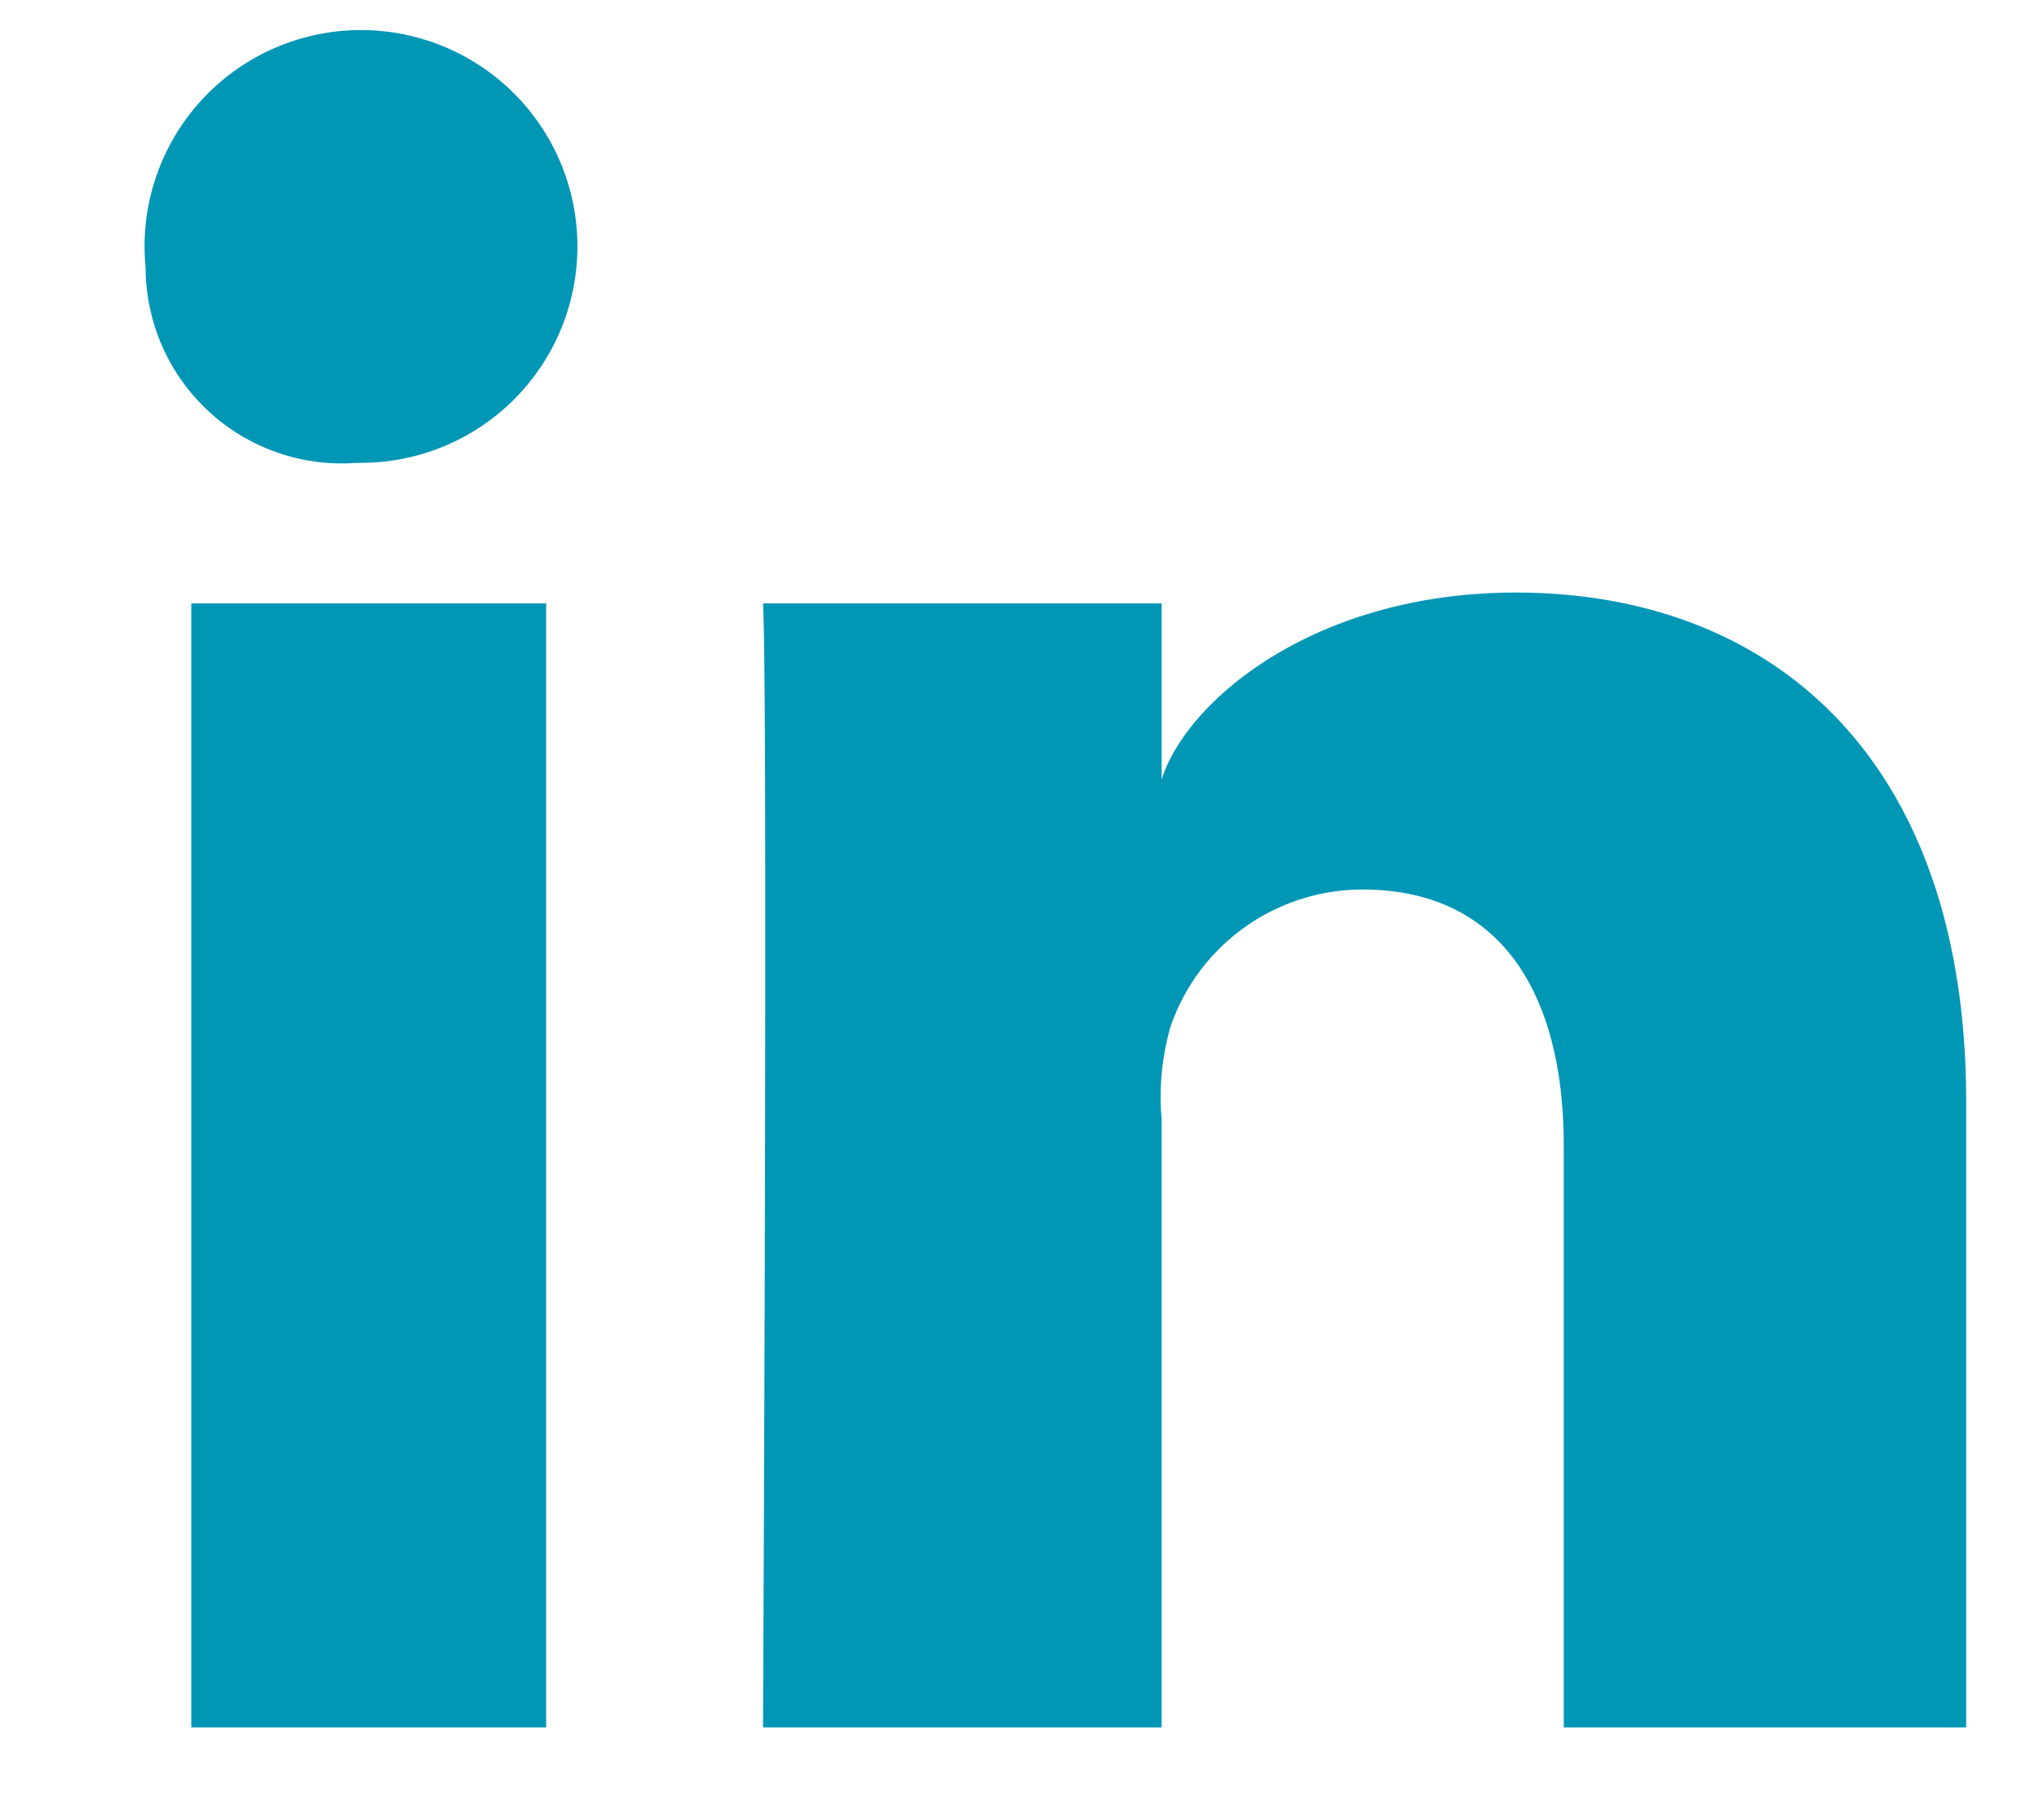 <svg id="Linkedin" xmlns="http://www.w3.org/2000/svg" width="28" height="25" viewBox="0 0 28 25">
  <rect id="base" width="28" height="25" fill="none"/>
  <g id="Group_23271" data-name="Group 23271" transform="translate(2 1)">
    <path id="Path_1648" data-name="Path 1648" d="M727,287.727h-5.526v-7.99c0-2.091-.864-3.519-2.765-3.519a2.788,2.788,0,0,0-2.638,1.892,3.508,3.508,0,0,0-.119,1.262v8.355h-5.474s.07-14.153,0-15.439h5.474v2.423c.323-1.06,2.073-2.572,4.864-2.572,3.463,0,6.184,2.22,6.184,7v8.585Zm-22.057-17.37h-.035A2.694,2.694,0,0,1,702,267.681a2.972,2.972,0,1,1,2.943,2.676Zm-2.312,1.931H707.5v15.439h-4.873V272.288Z" transform="translate(-702 -265)" fill="#0096b6" fill-rule="evenodd"/>
  </g>
</svg>
